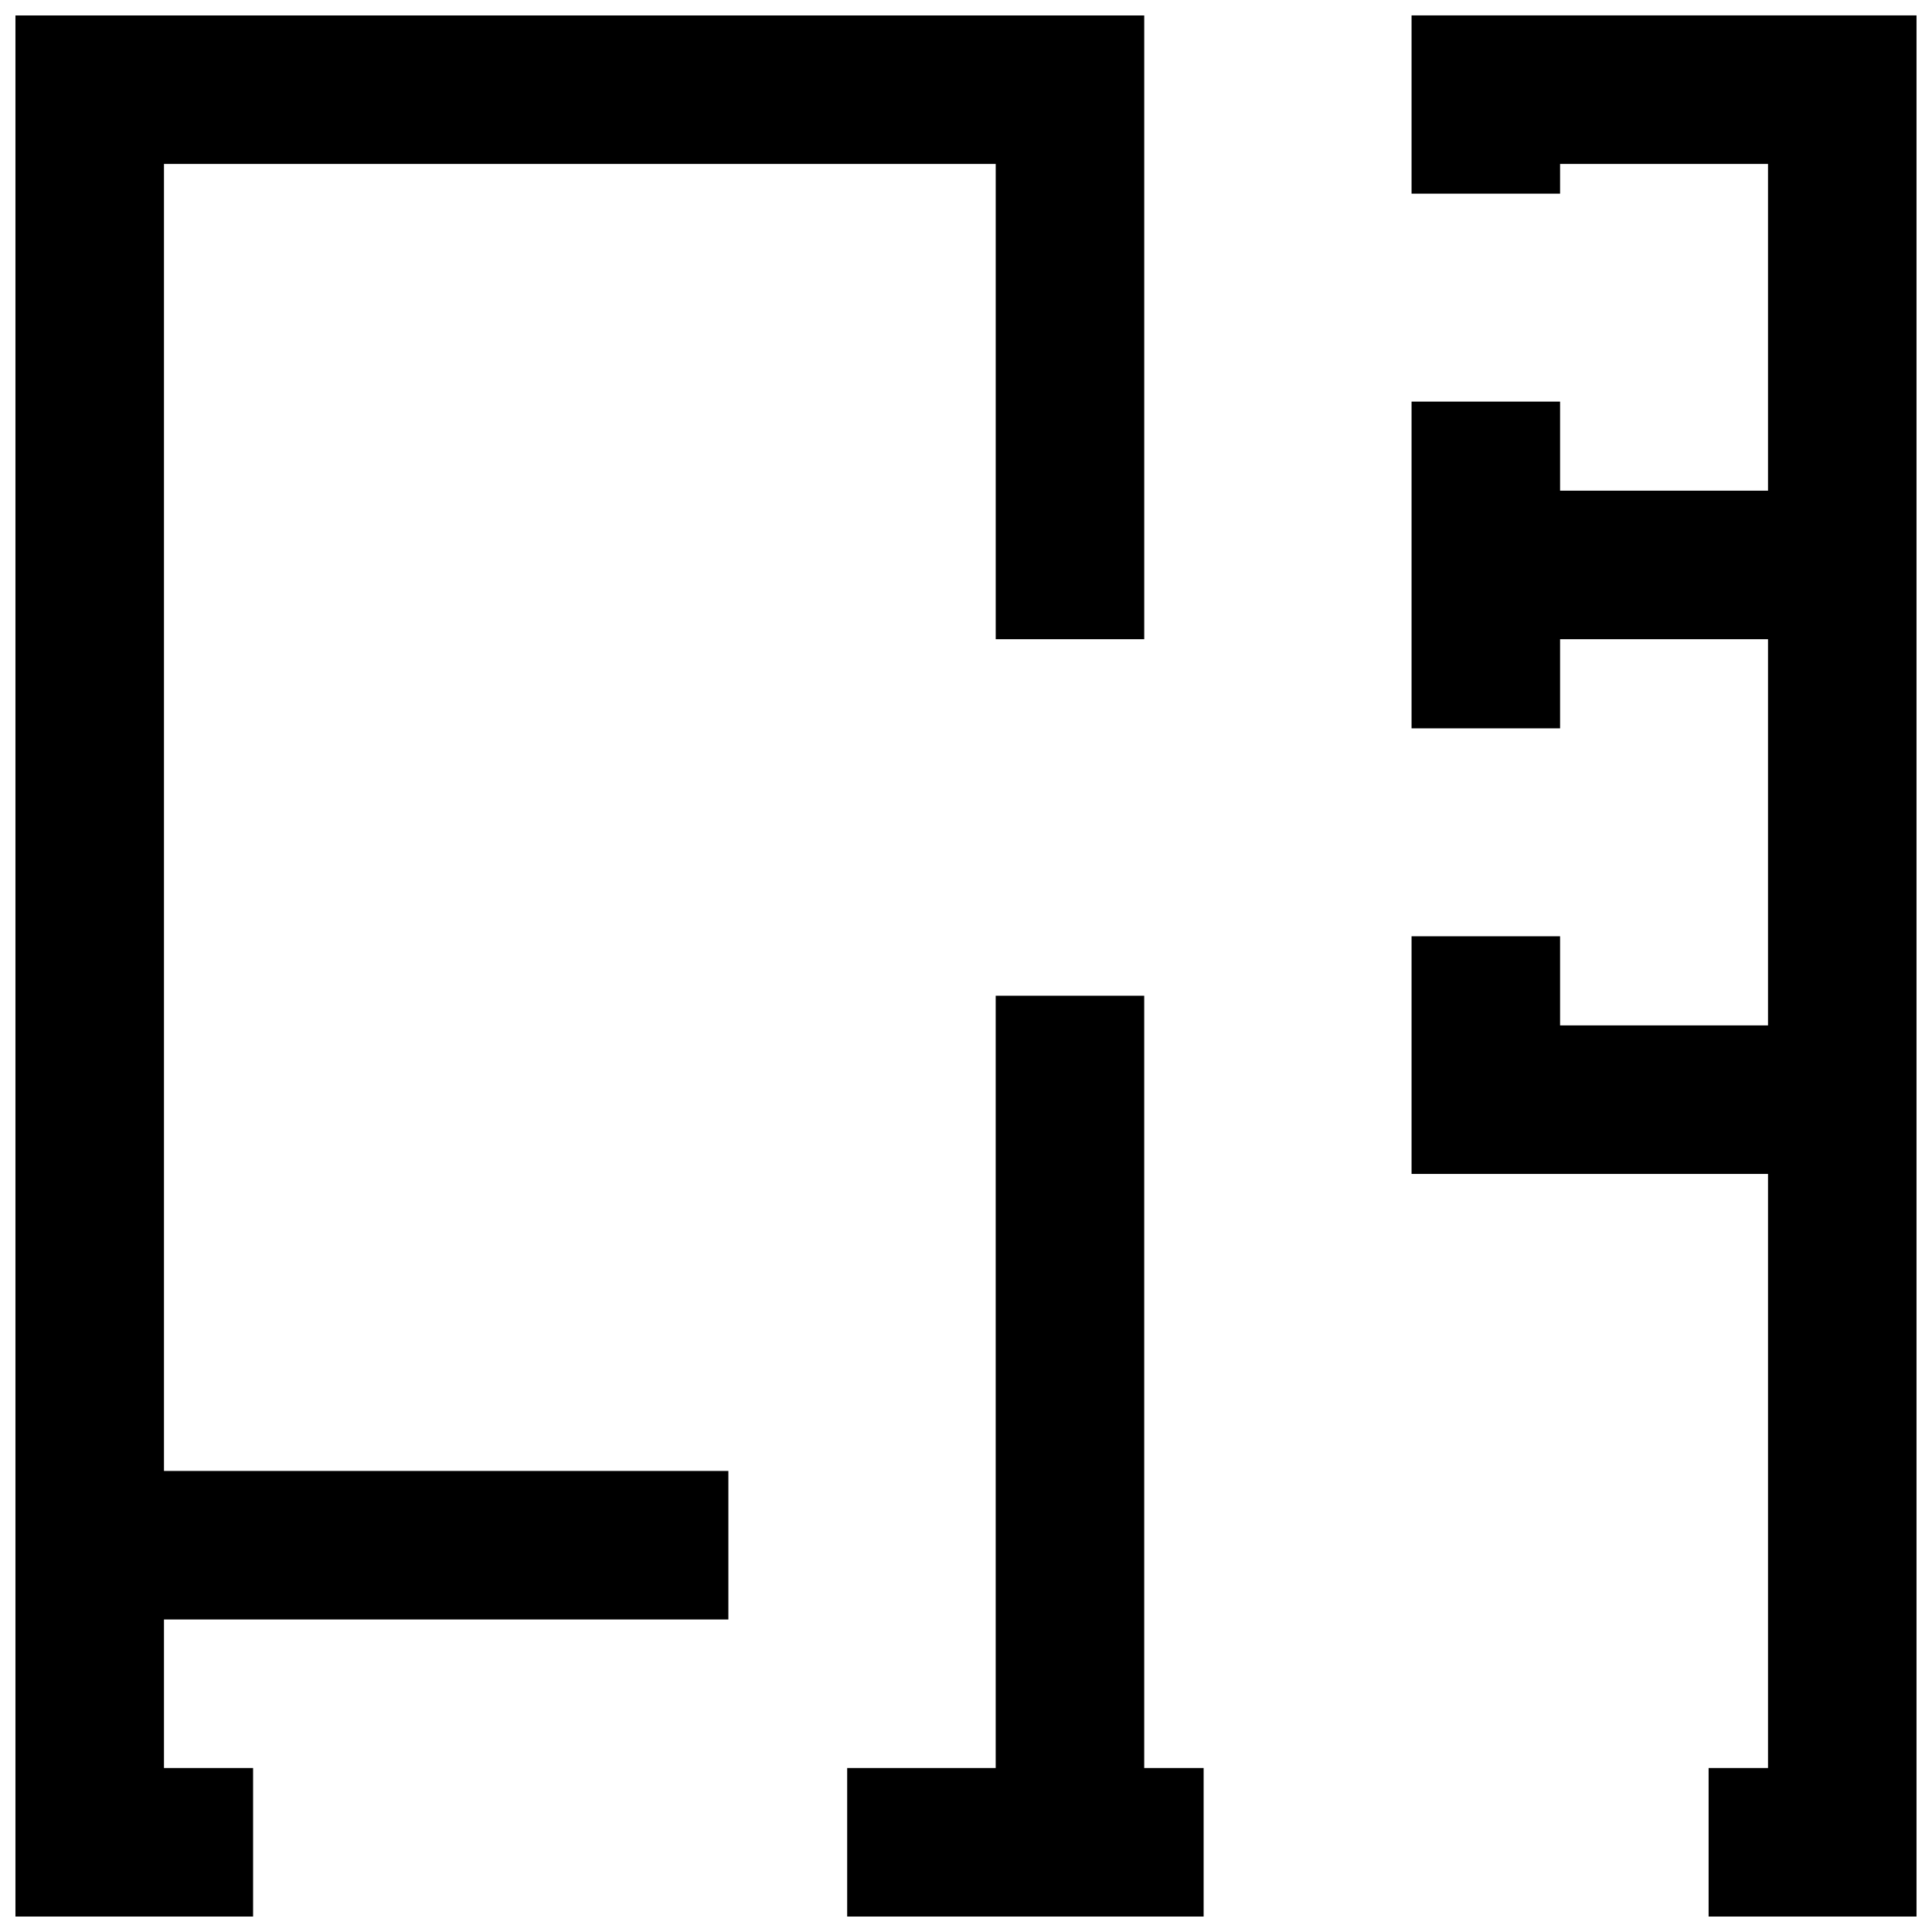 <?xml version="1.0" encoding="UTF-8"?>
<!-- Uploaded to: SVG Repo, www.svgrepo.com, Generator: SVG Repo Mixer Tools -->
<svg width="800px" height="800px" version="1.1" viewBox="144 144 512 512" xmlns="http://www.w3.org/2000/svg">
 <defs>
  <clipPath id="a">
   <path d="m148.09 148.09h503.81v503.81h-503.81z"/>
  </clipPath>
 </defs>
 <g clip-path="url(#a)">
  <path d="m368.51 651.9v-39.359h39.359v-204.67h39.359v204.67h15.746v39.359zm-157.44 0h-62.977v-503.81h299.14v165.31h-39.359v-125.95h-220.42v346.37h149.57v39.359h-149.57v39.359h23.617zm385.73 0v-39.359h15.742v-157.44h-94.465v-62.977h39.359v23.617h55.105v-102.34h-55.105v23.617h-39.359v-86.594h39.359v23.617h55.105v-86.594h-55.105v7.871h-39.359v-47.23h133.82v503.81z" fill-rule="evenodd"/>
 </g>
</svg>